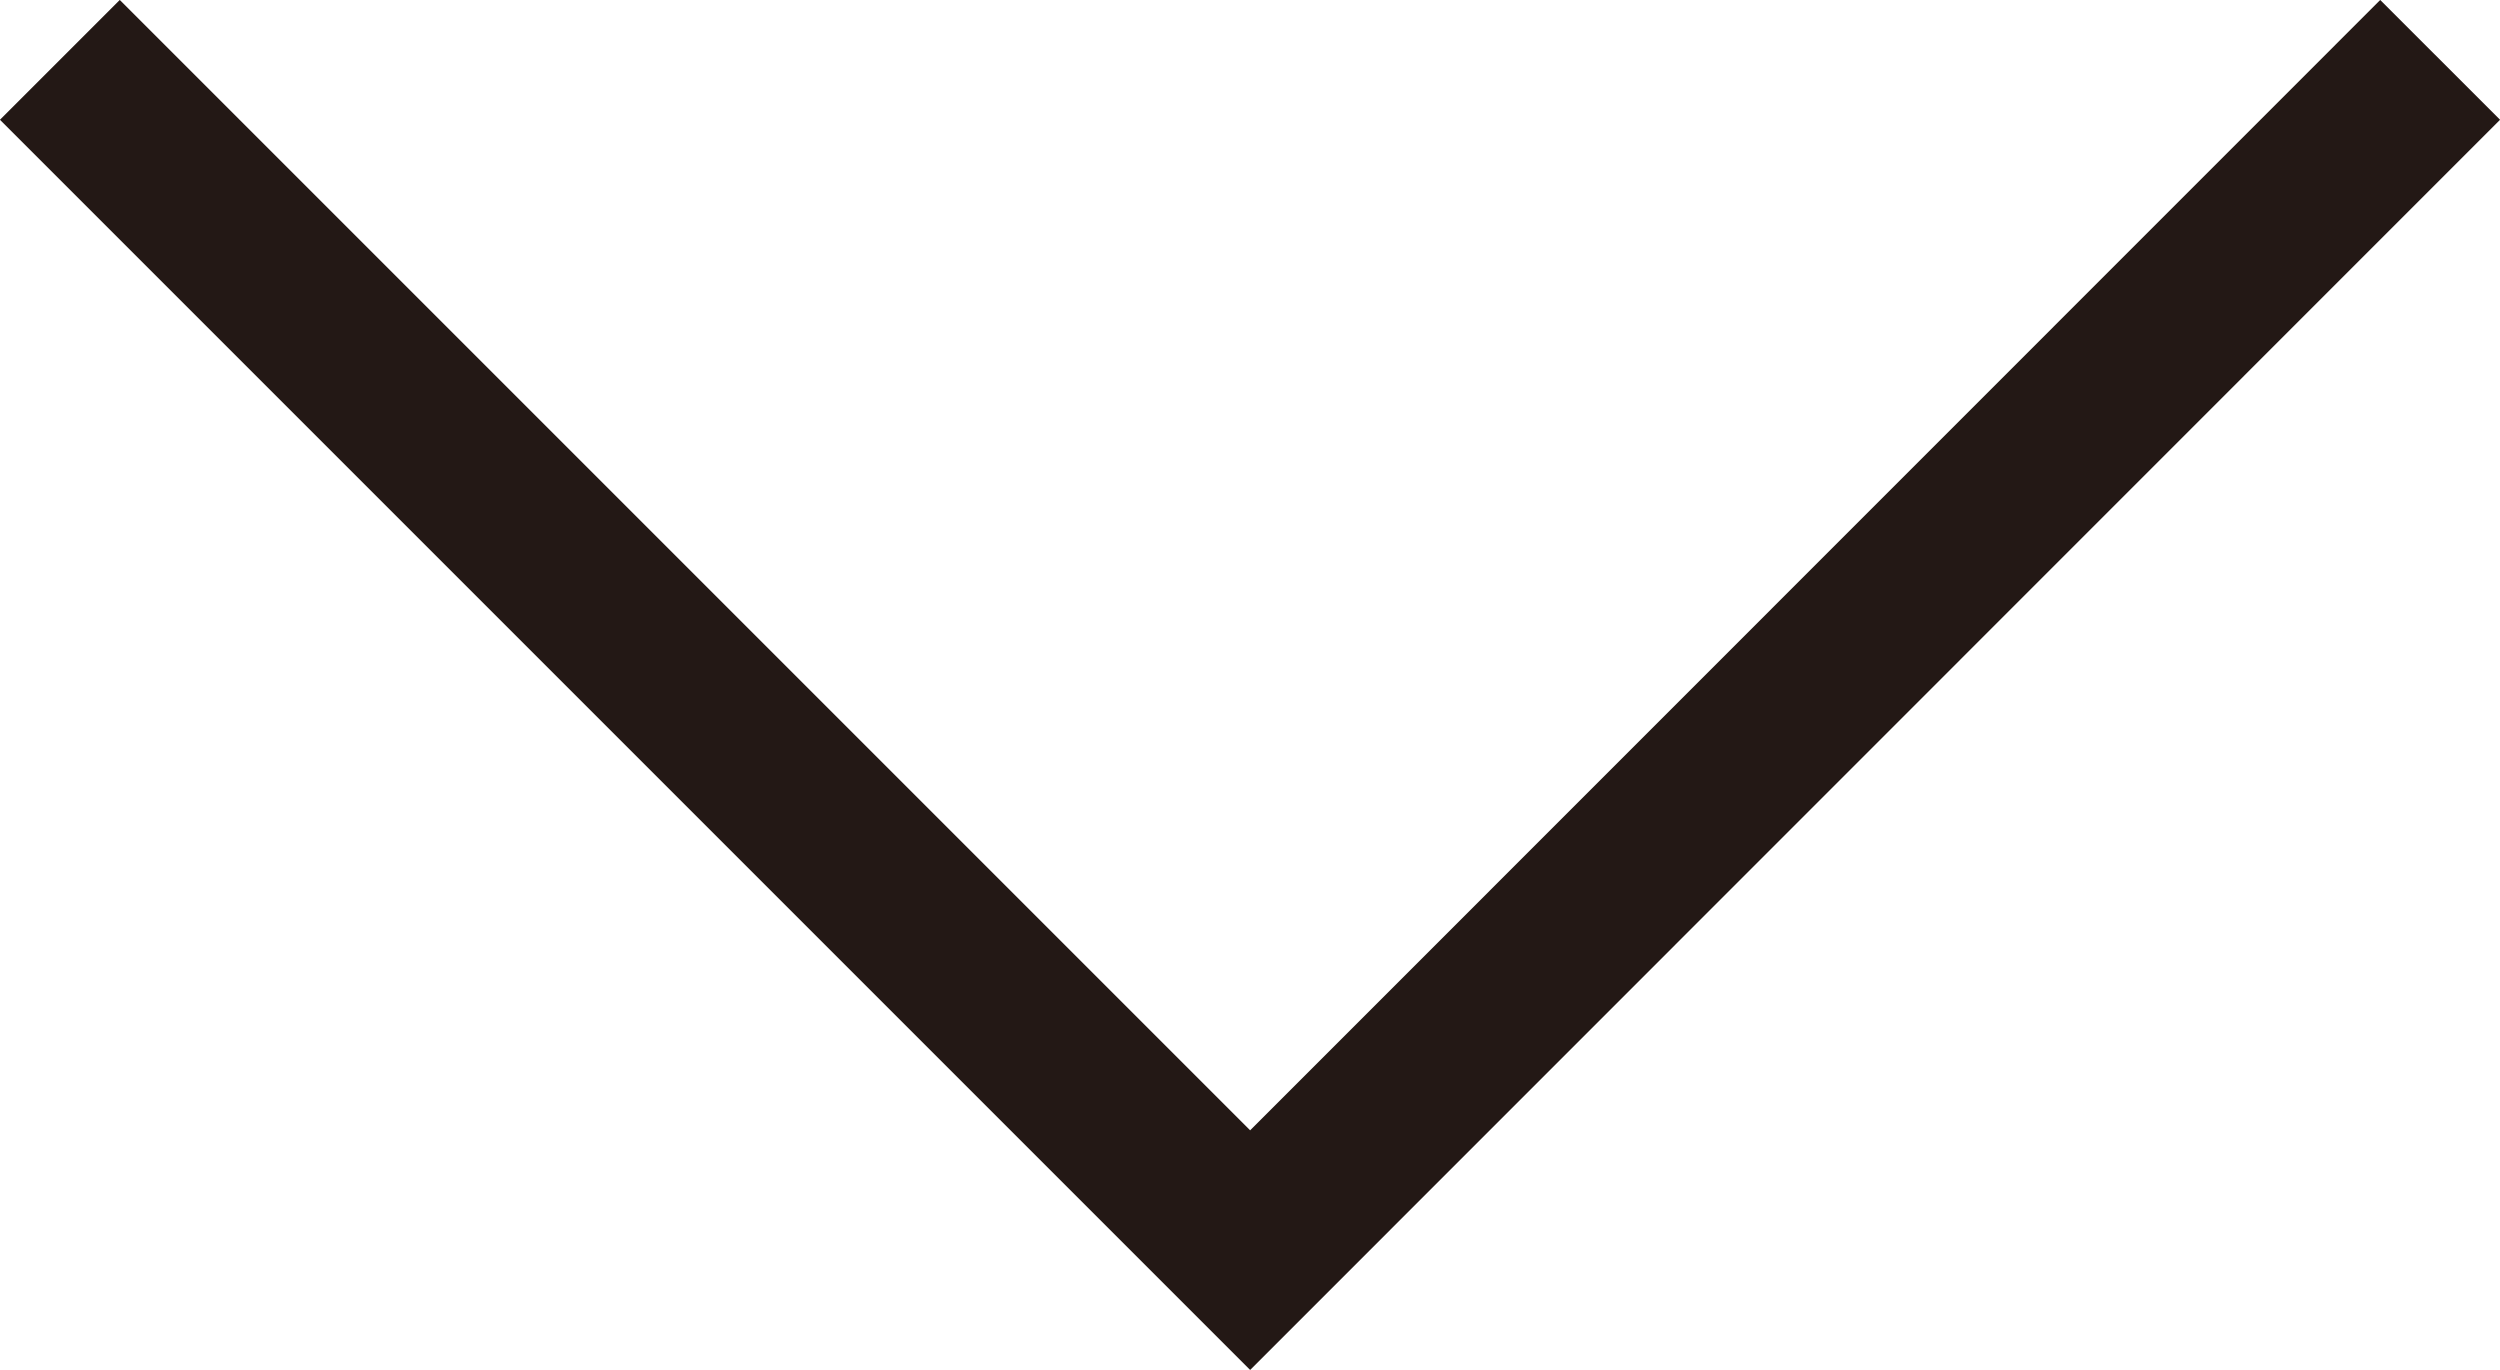<?xml version="1.0" encoding="UTF-8"?><svg id="_レイヤー_2" xmlns="http://www.w3.org/2000/svg" viewBox="0 0 88.53 48.51"><g id="_レイヤー_1-2"><polyline points="86.41 2.12 44.27 44.27 2.12 2.12" style="fill:none; stroke:#231815; stroke-miterlimit:10; stroke-width:6px;"/></g></svg>